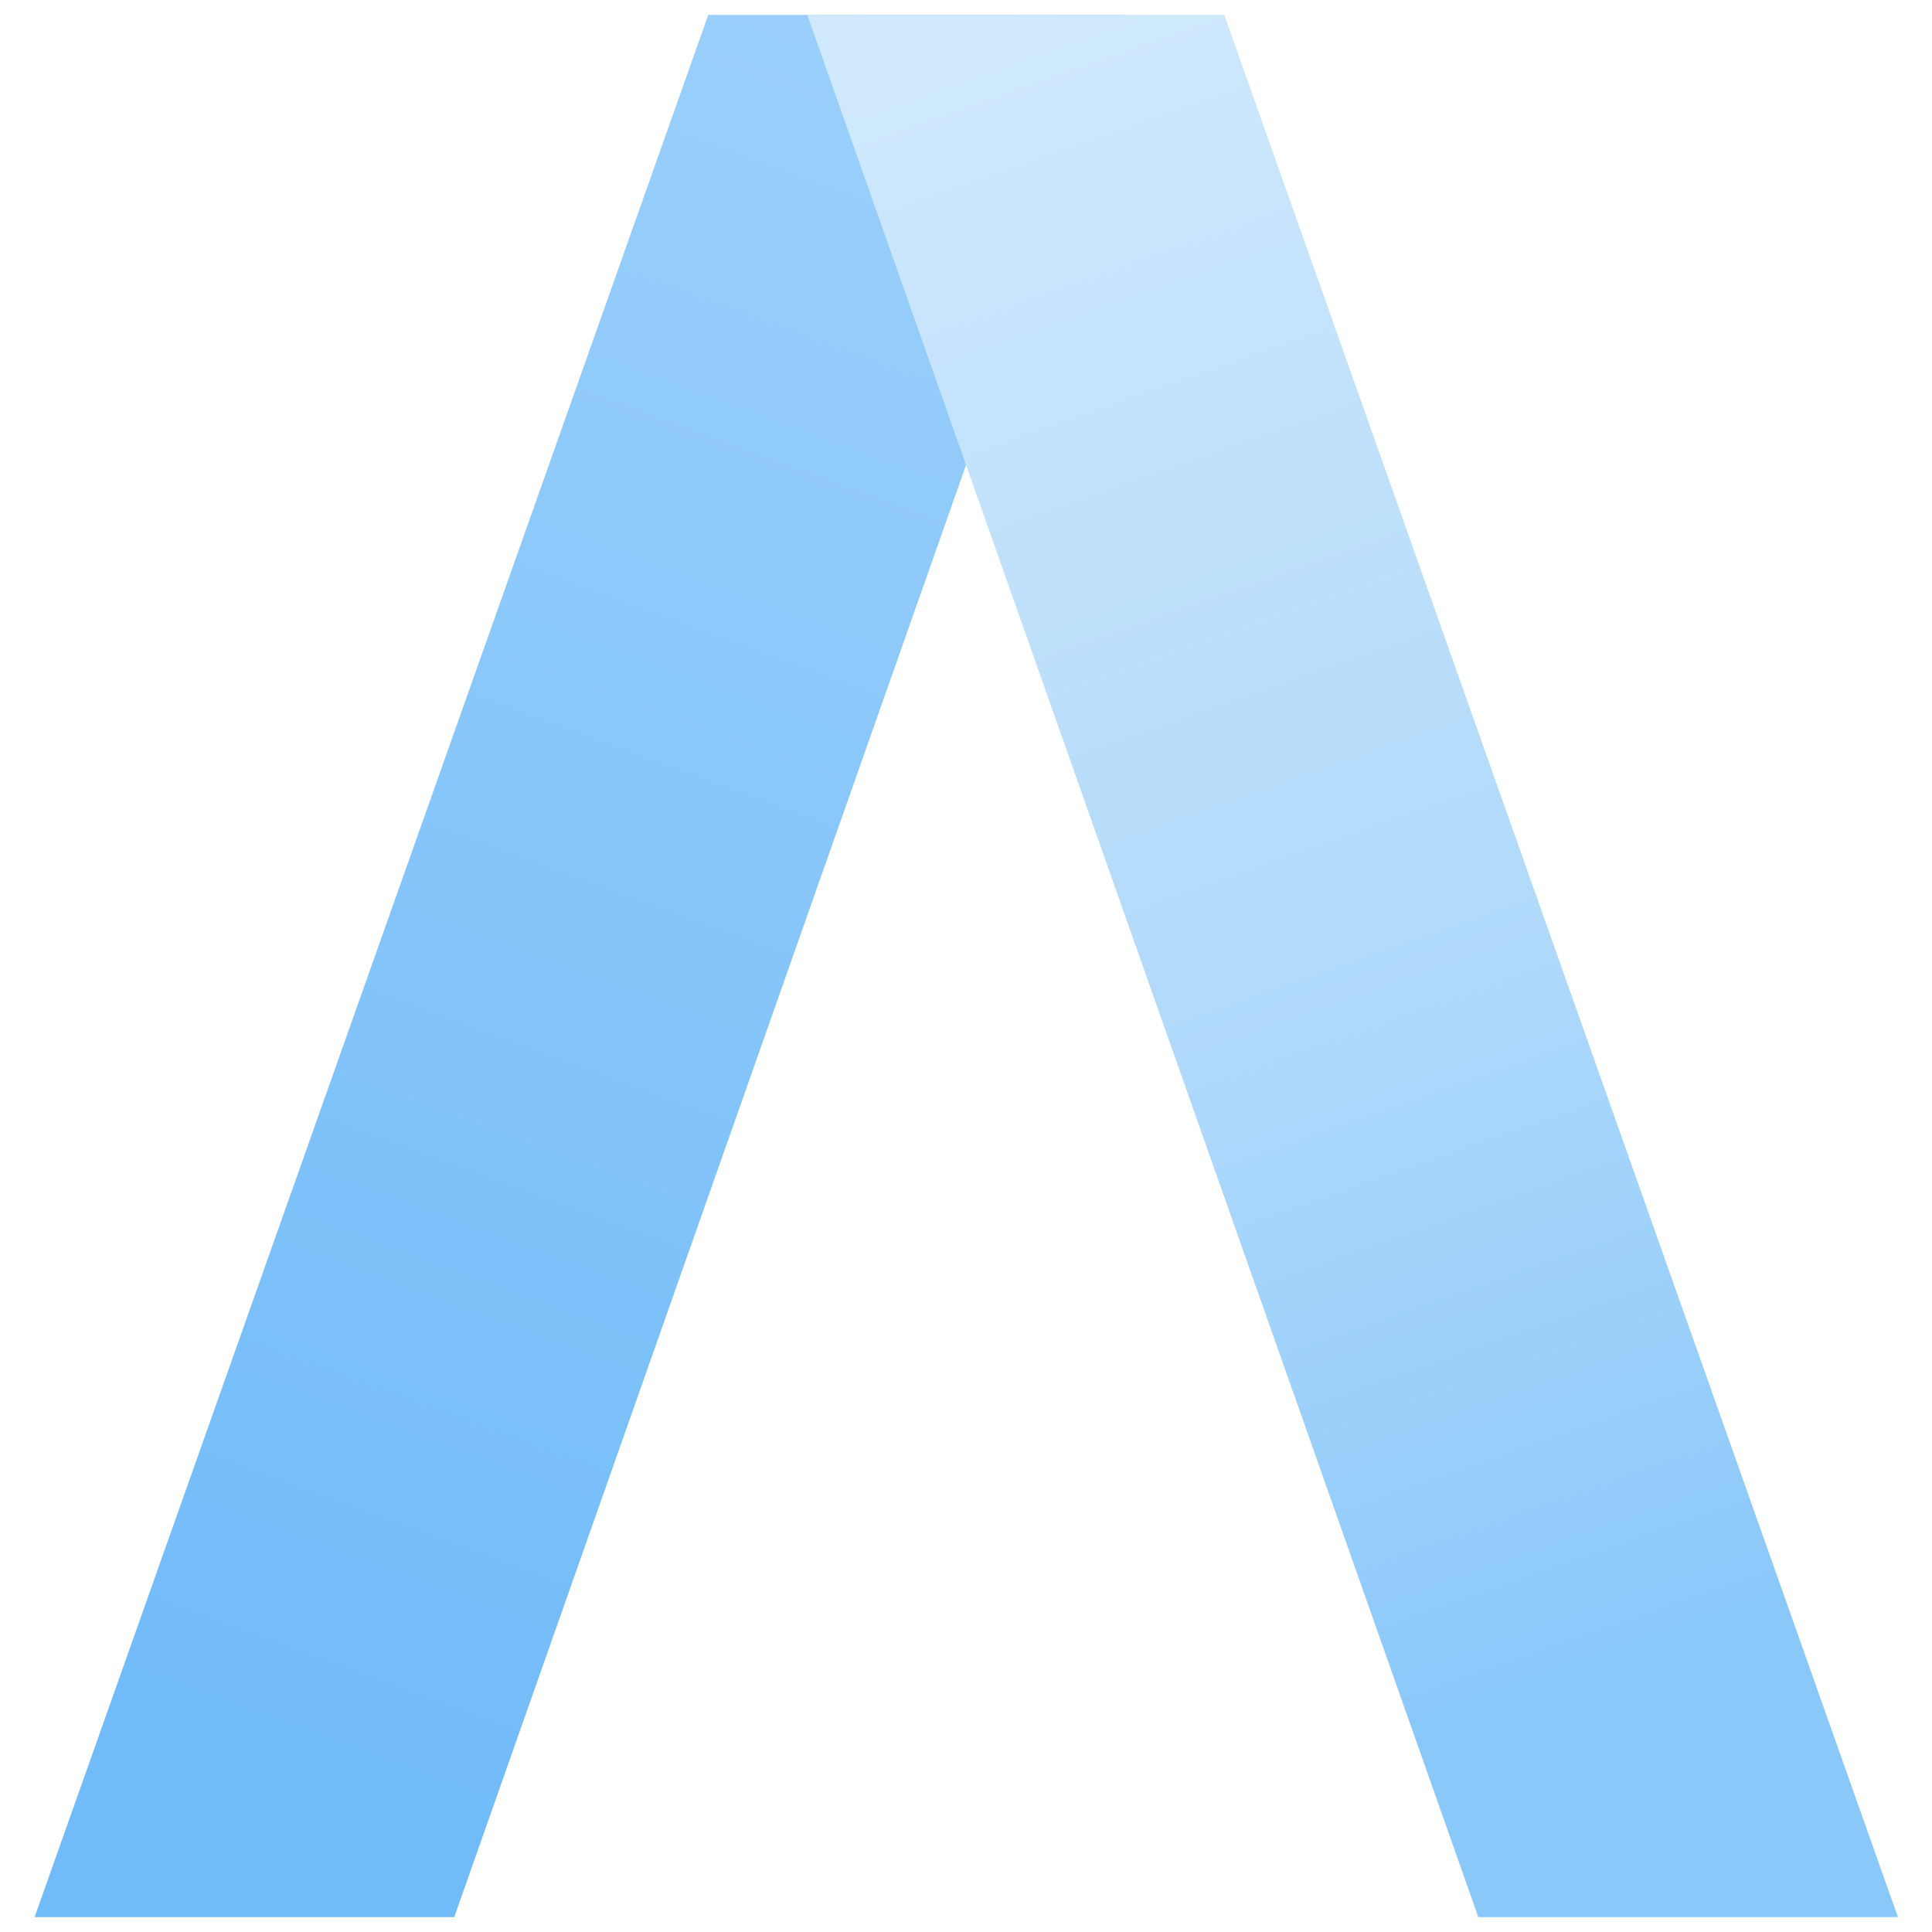<svg viewBox="0 0 362.8 362.8" xmlns="http://www.w3.org/2000/svg" xmlns:xlink="http://www.w3.org/1999/xlink"><linearGradient id="assembla_a" gradientUnits="userSpaceOnUse" x1="52.4" x2="194.3" y1="336.2" y2="-51.2"><stop offset="0" stop-color="#71bbf9"/><stop offset="1" stop-color="#a2d3fb"/></linearGradient><linearGradient id="assembla_b" gradientUnits="userSpaceOnUse" x1="328.5" x2="185" y1="393.4" y2="-14.7"><stop offset=".2" stop-color="#8bc8fa"/><stop offset=".5" stop-color="#afd9fb"/><stop offset="1" stop-color="#d3eafc"/><stop offset="1" stop-color="#a2d3fb"/></linearGradient><path d="m211.2 2.8h-78.2l-126.5 357.2h78.8z" fill="url(#assembla_a)"/><path d="m229.9 2.8h-78.3l126 357.2h78.8z" fill="url(#assembla_b)"/></svg>